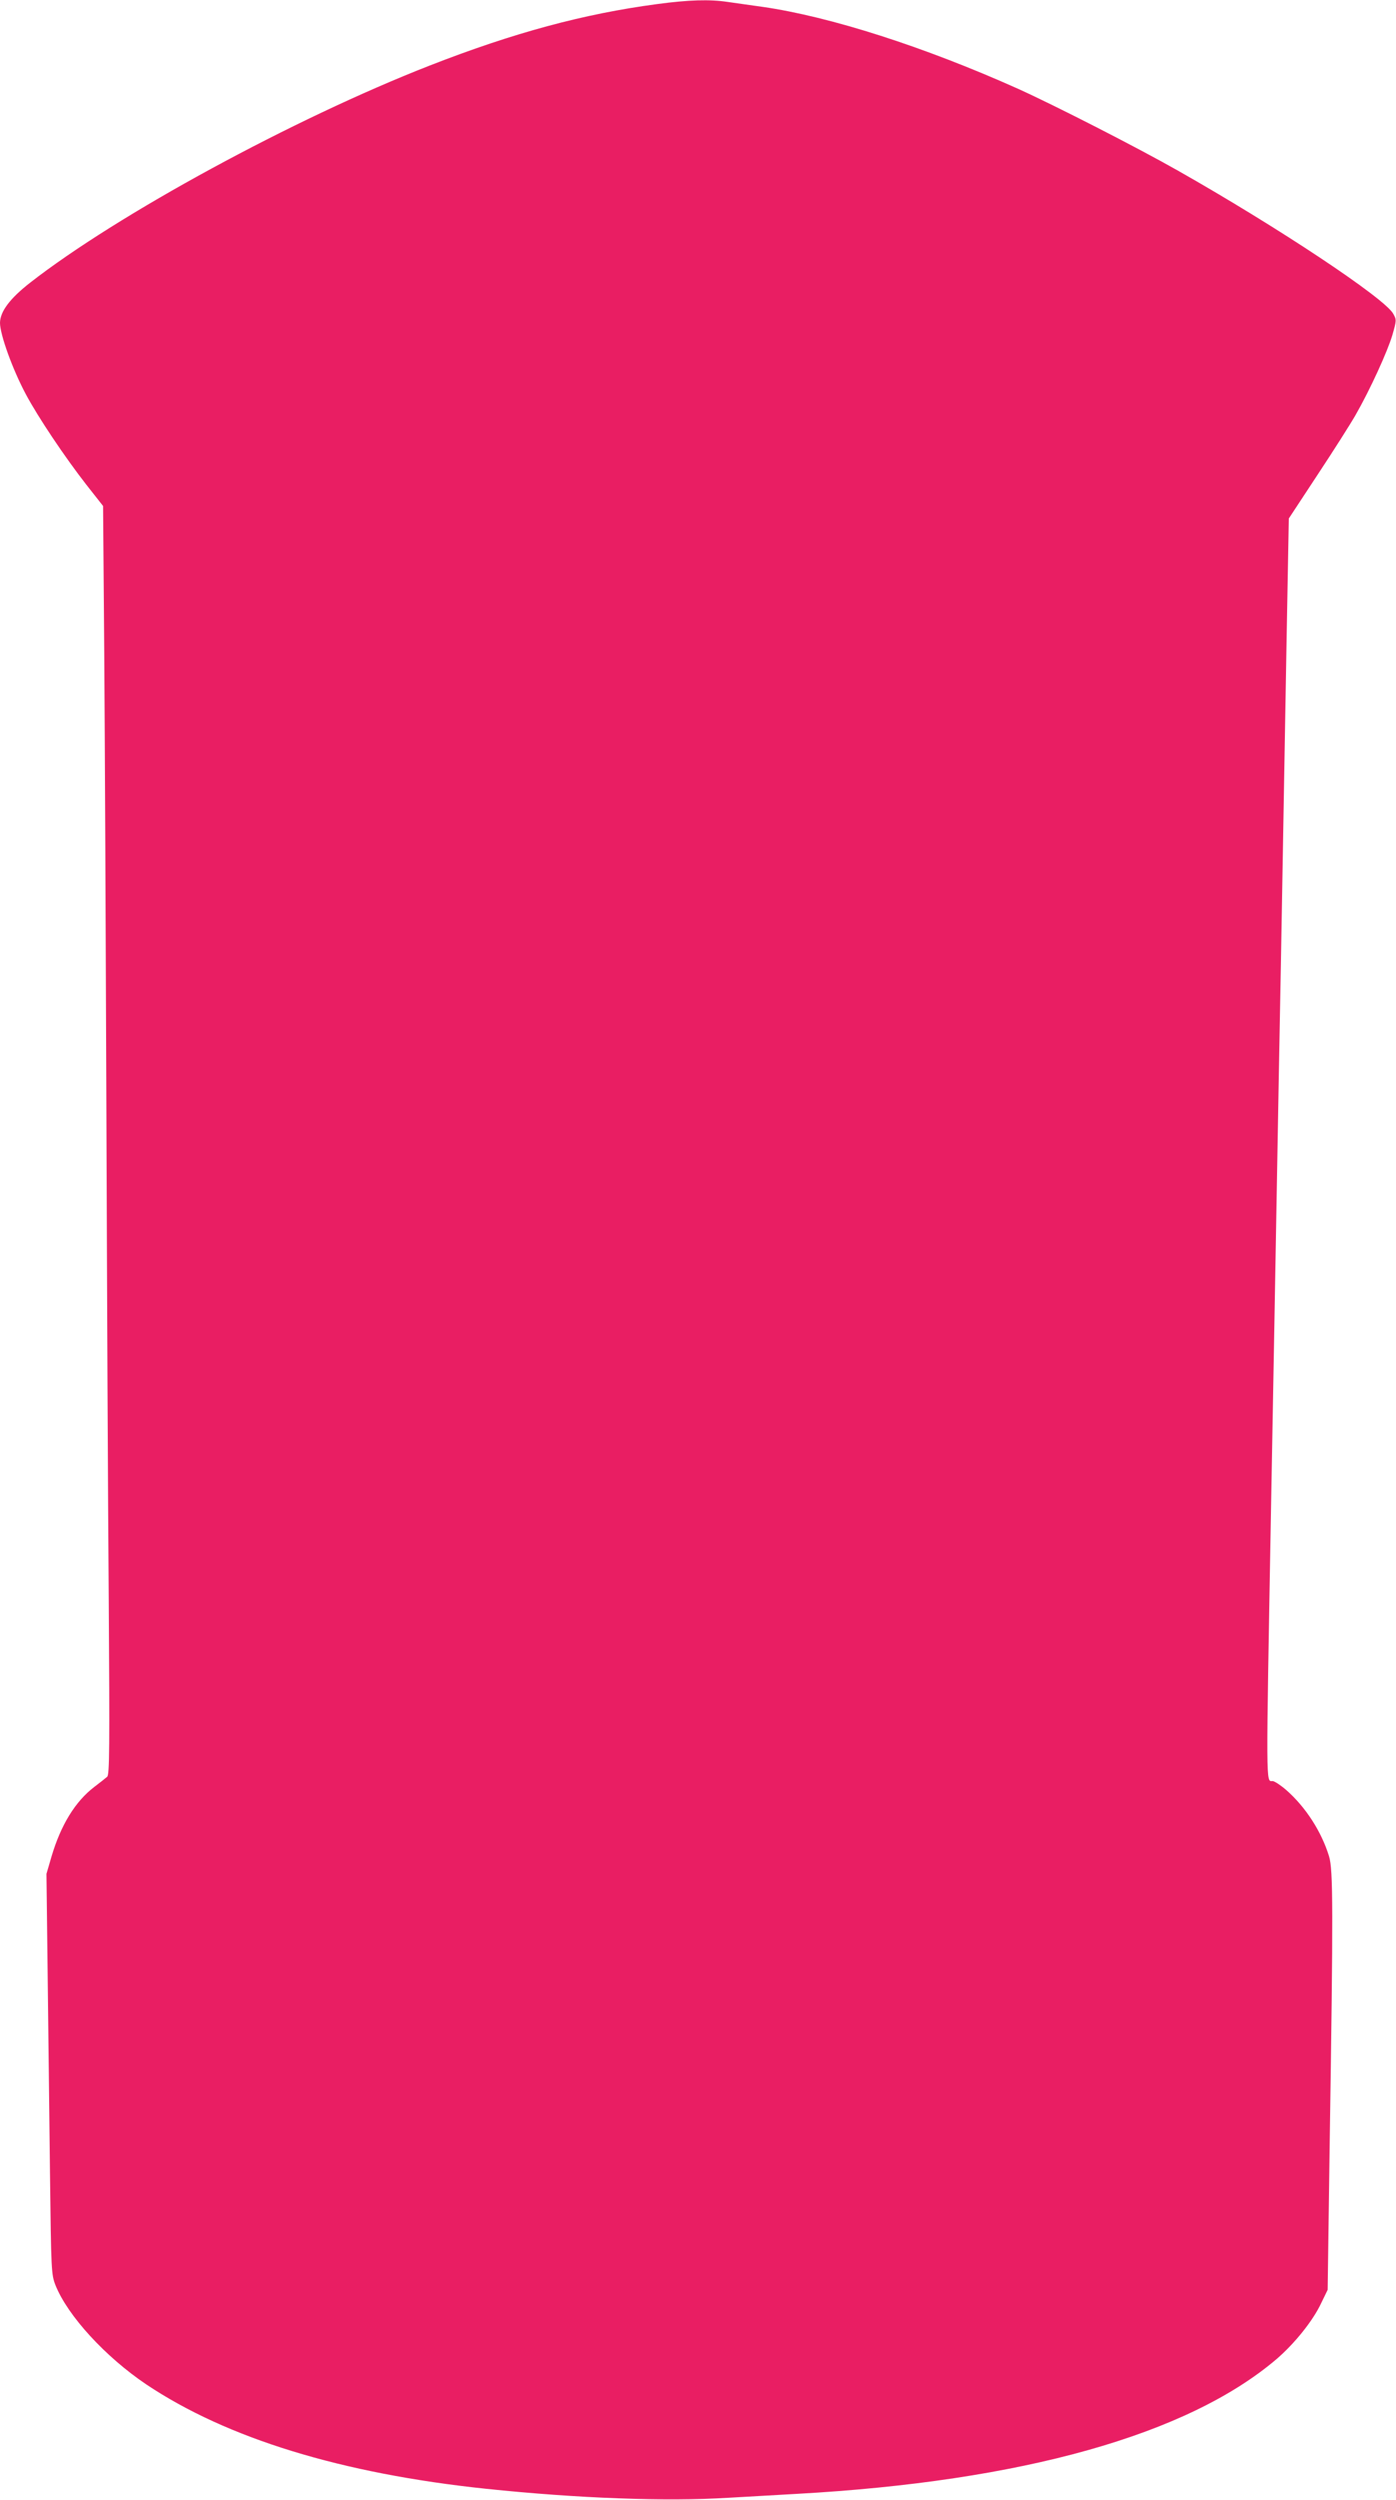<?xml version="1.0" standalone="no"?>
<!DOCTYPE svg PUBLIC "-//W3C//DTD SVG 20010904//EN"
 "http://www.w3.org/TR/2001/REC-SVG-20010904/DTD/svg10.dtd">
<svg version="1.0" xmlns="http://www.w3.org/2000/svg"
 width="715pt" height="1280pt" viewBox="0 0 715 1280"
 preserveAspectRatio="xMidYMid meet">
<g transform="translate(0,1280) scale(0.1,-0.1)"
fill="#e91e63" stroke="none">
<path d="M3365 12779 c-376 -50 -735 -147 -1165 -315 -698 -273 -1597 -762
-2045 -1111 -105 -82 -154 -148 -155 -206 0 -60 64 -238 133 -367 62 -116 197
-318 310 -463 l85 -108 6 -752 c3 -414 8 -1472 11 -2352 3 -880 8 -2003 12
-2496 5 -760 4 -897 -8 -907 -8 -7 -37 -30 -66 -52 -97 -74 -171 -194 -219
-356 l-26 -89 6 -505 c3 -278 9 -739 12 -1025 6 -505 7 -522 28 -576 62 -156
255 -367 466 -509 413 -276 999 -456 1740 -534 468 -49 926 -66 1240 -46 85 5
243 14 350 20 1154 64 2002 302 2458 690 93 80 186 196 228 285 l34 70 10 725
c19 1240 18 1425 -3 1495 -39 127 -120 252 -219 339 -29 25 -61 46 -70 46 -35
0 -34 -58 -8 1400 10 524 21 1166 40 2225 6 308 15 803 20 1100 5 297 14 810
20 1140 l11 600 148 225 c82 124 169 261 194 305 74 129 163 324 188 408 22
76 22 80 5 110 -41 78 -592 444 -1106 735 -212 120 -625 331 -815 417 -482
216 -963 370 -1310 420 -60 8 -140 20 -177 25 -93 14 -200 11 -363 -11z"/>
</g>
</svg>
